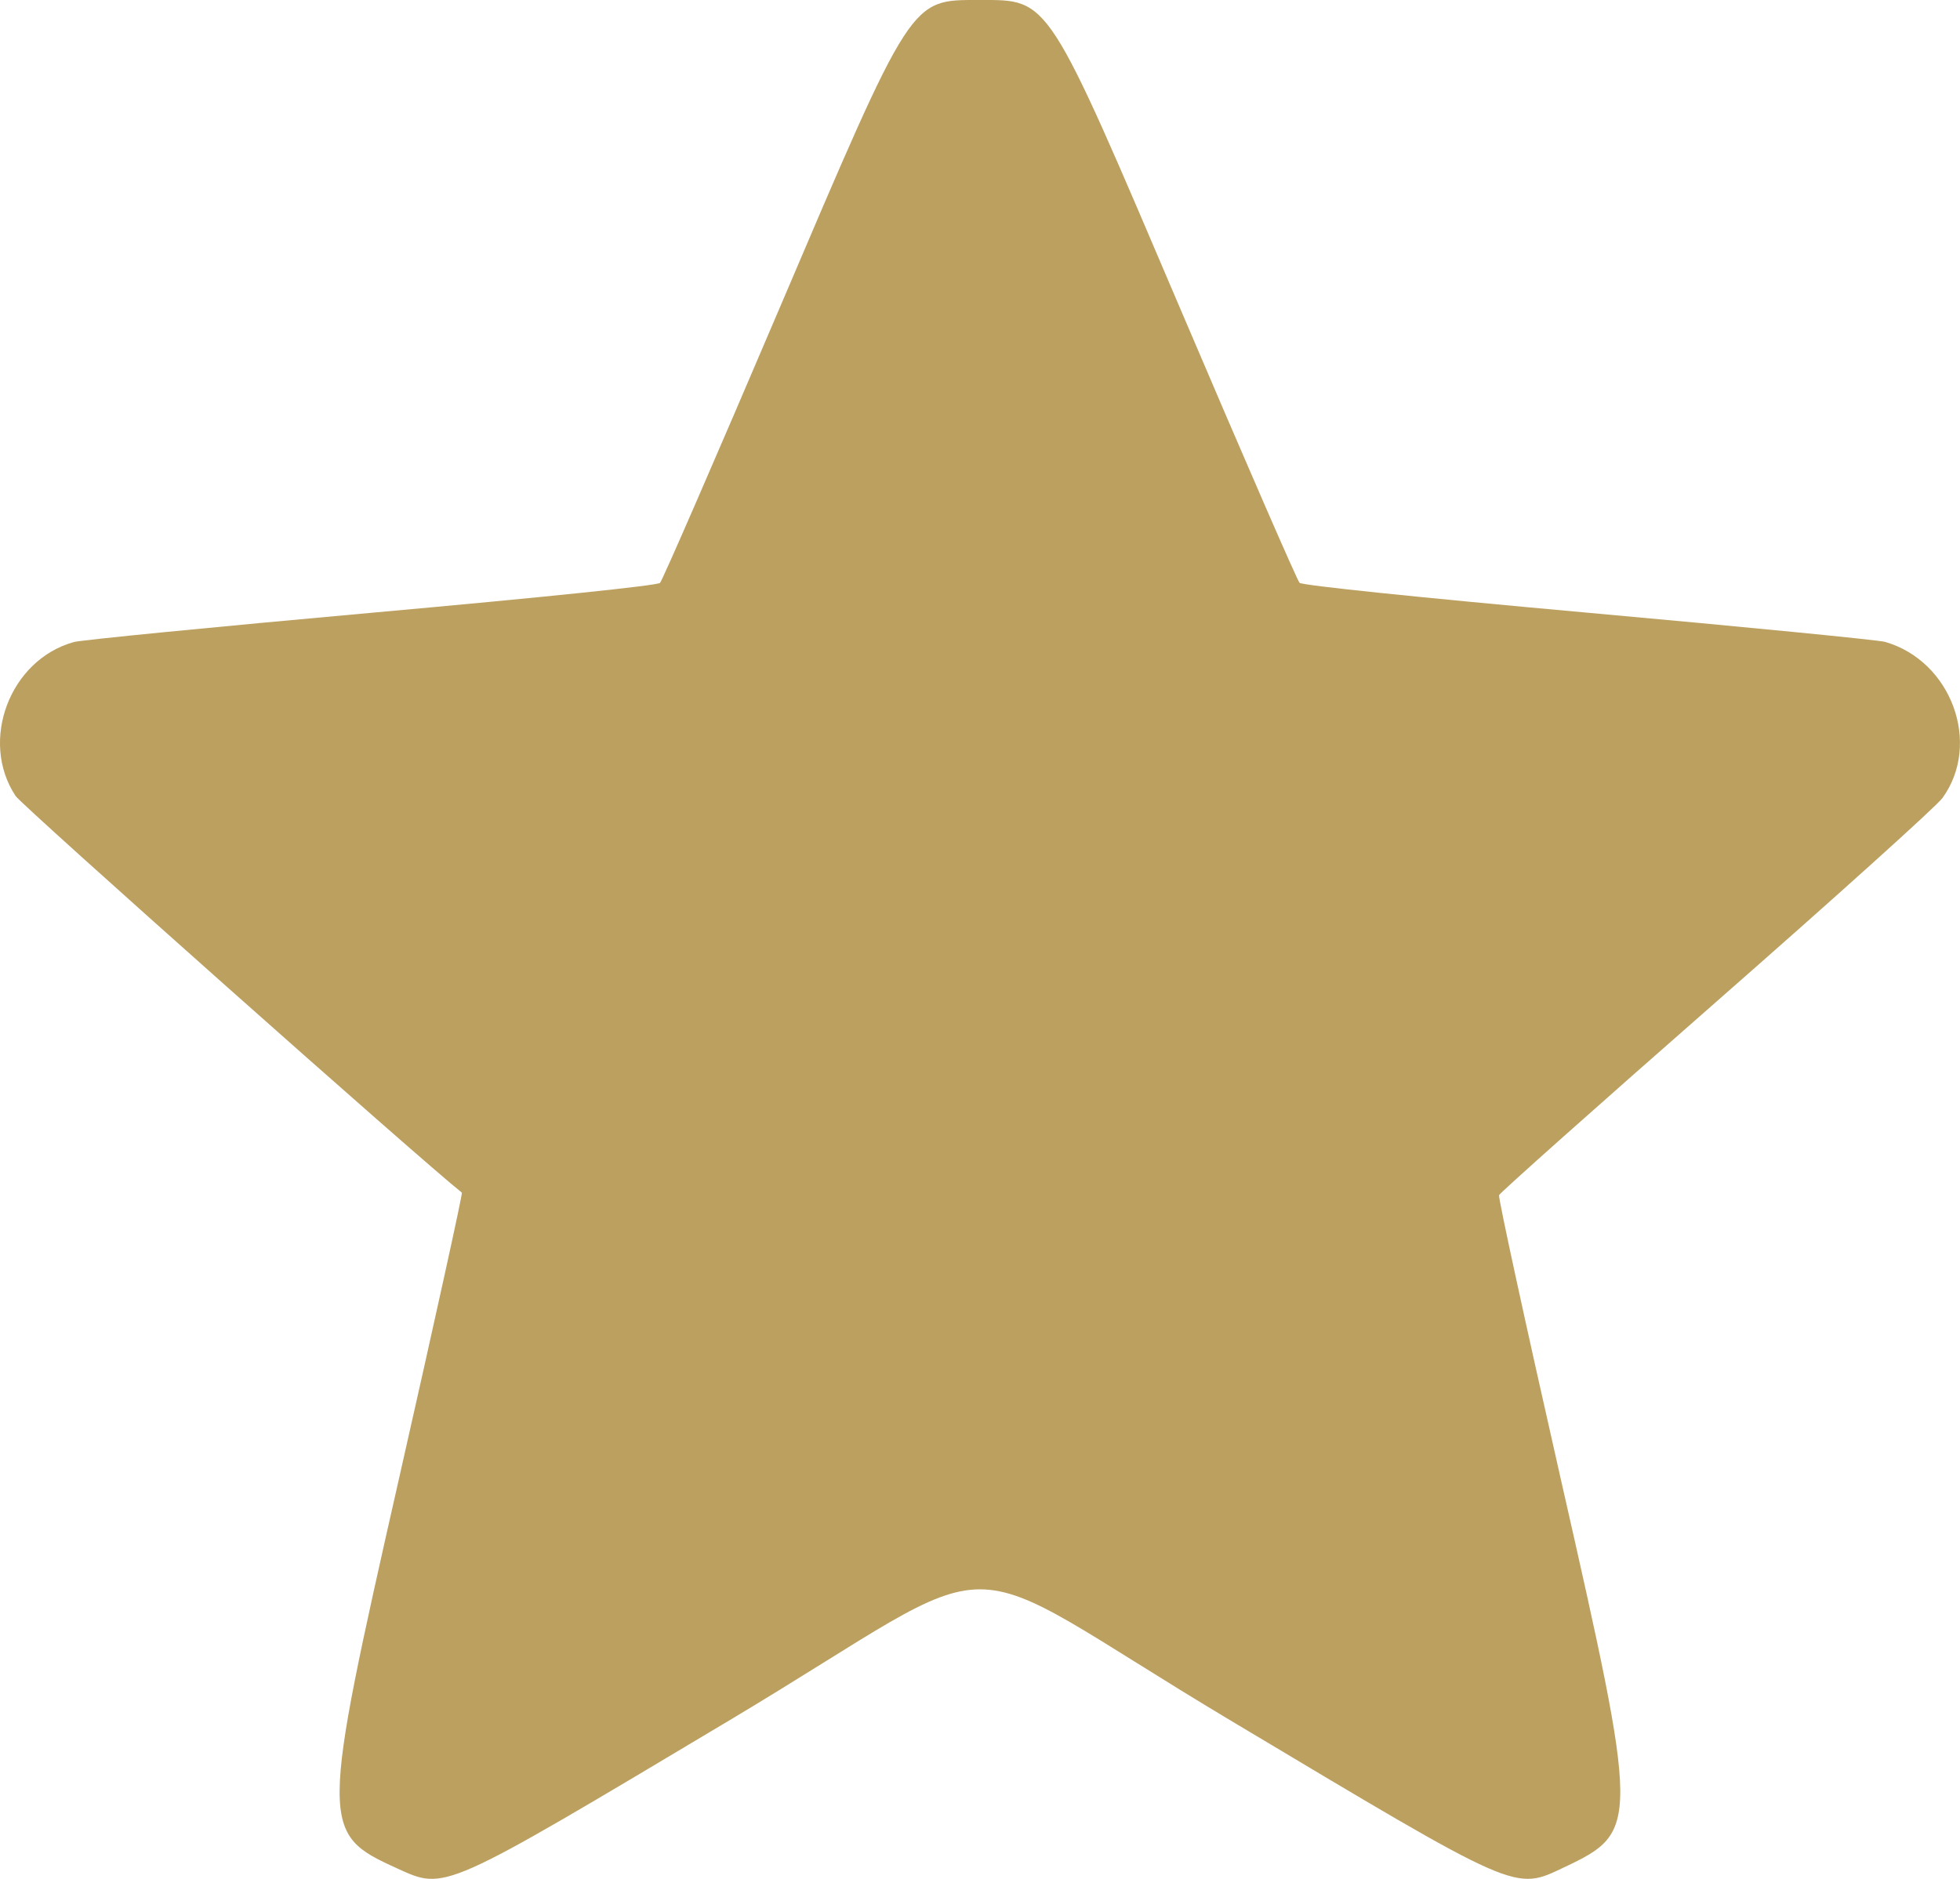 <?xml version="1.0" encoding="UTF-8" standalone="no"?>
<!-- Created with Inkscape (http://www.inkscape.org/) -->

<svg
   width="135.246mm"
   height="129.664mm"
   viewBox="0 0 135.246 129.664"
   version="1.1"
   id="svg1"
   xml:space="preserve"
   xmlns:inkscape="http://www.inkscape.org/namespaces/inkscape"
   xmlns:sodipodi="http://sodipodi.sourceforge.net/DTD/sodipodi-0.dtd"
   xmlns="http://www.w3.org/2000/svg"
   xmlns:svg="http://www.w3.org/2000/svg"><sodipodi:namedview
     id="namedview1"
     pagecolor="#505050"
     bordercolor="#eeeeee"
     borderopacity="1"
     inkscape:showpageshadow="0"
     inkscape:pageopacity="0"
     inkscape:pagecheckerboard="0"
     inkscape:deskcolor="#505050"
     inkscape:document-units="mm" /><defs
     id="defs1" /><g
     inkscape:label="Camada 1"
     inkscape:groupmode="layer"
     id="layer1"
     transform="translate(-408.763,208.392)"><path
       style="fill:#bca060;fill-opacity:1"
       d="m 436.157,-79.456 c -5.308,-2.4 -5.305,-2.875 0.169,-27.03 2.432,-10.731 4.371,-19.55 4.309,-19.599 -2.8,-2.21 -30.352,-26.702 -30.798,-27.377 -2.514,-3.808 -0.393,-9.403 4.027,-10.623 0.505,-0.14 9.746,-1.047 20.535,-2.018 11.99,-1.078 19.73,-1.881 19.909,-2.064 0.161,-0.165 3.828,-8.594 8.149,-18.731 9.318,-21.86 9.081,-21.494 13.915,-21.494 4.834,0 4.597,-0.366 13.915,21.494 4.321,10.137 7.988,18.564 8.149,18.727 0.176,0.178 8.151,1.005 19.938,2.069 10.805,0.975 20.013,1.878 20.461,2.007 4.581,1.314 6.681,7.024 3.963,10.777 -0.411,0.568 -7.437,6.897 -15.613,14.066 -8.176,7.169 -14.918,13.172 -14.983,13.341 -0.065,0.169 1.848,8.966 4.251,19.55 5.438,23.954 5.442,24.373 0.267,26.824 -3.48,1.648 -3.026,1.847 -23.053,-10.126 -20.173,-12.061 -14.388,-12.06 -34.577,-0.002 -19.918,11.896 -19.559,11.736 -22.935,10.21 z"
       id="path3" /></g></svg>
